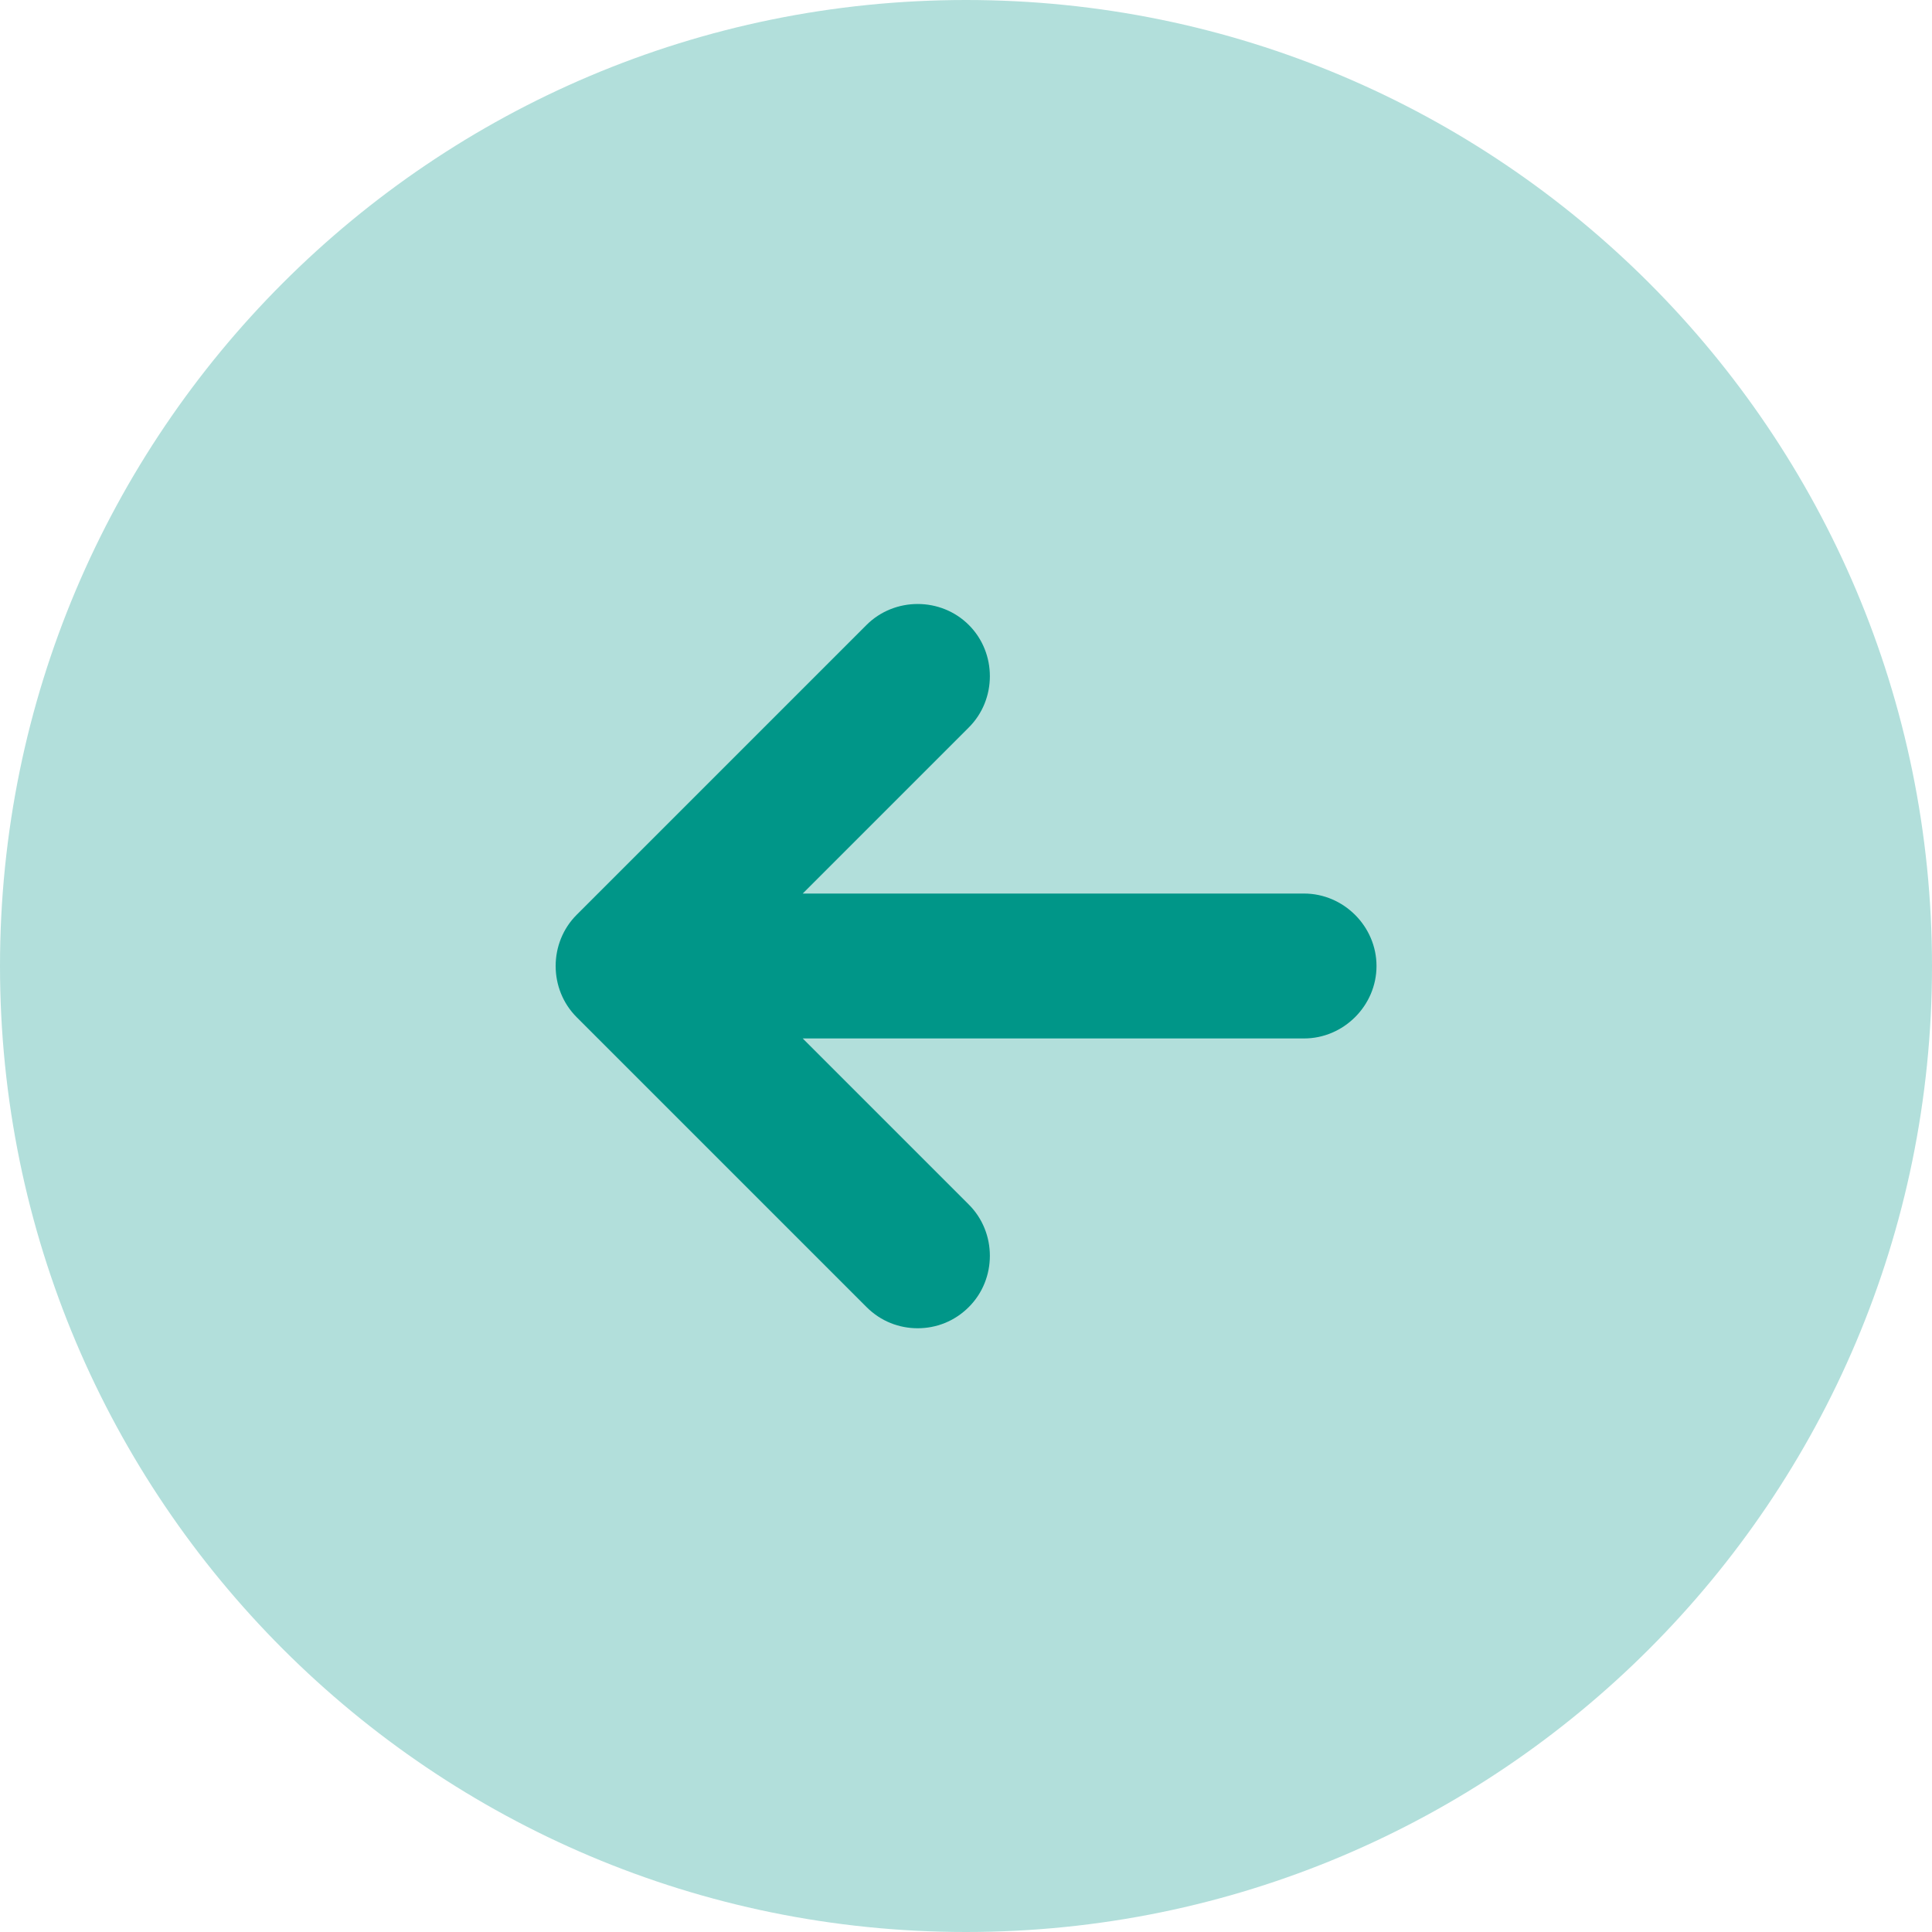 <?xml version="1.0" encoding="UTF-8"?>
<svg width="48px" height="48px" viewBox="0 0 48 48" version="1.1" xmlns="http://www.w3.org/2000/svg" xmlns:xlink="http://www.w3.org/1999/xlink">
    <title>arrow-left-svgrepo-com</title>
    <g id="Test-Colors" stroke="none" stroke-width="1" fill="none" fill-rule="evenodd">
        <g id="04---BOUS" transform="translate(-660, -723)" fill-rule="nonzero">
            <g id="arrow-left-svgrepo-com" transform="translate(660, 723)">
                <path d="M24,48 C37.255,48 48,37.255 48,24 C48,10.745 37.255,0 24,0 C10.745,0 0,10.745 0,24 C0,37.255 10.745,48 24,48 Z" id="Path" fill="#B2DFDB"></path>
                <path d="M32.399,22.2 L19.943,22.2 L24.071,18.072 C24.767,17.376 24.767,16.224 24.071,15.528 C23.375,14.832 22.223,14.832 21.527,15.528 L14.327,22.728 C13.631,23.424 13.631,24.576 14.327,25.272 L21.527,32.472 C21.887,32.832 22.343,33 22.799,33 C23.255,33 23.711,32.832 24.071,32.472 C24.767,31.776 24.767,30.624 24.071,29.928 L19.943,25.8 L32.399,25.8 C33.383,25.8 34.199,24.984 34.199,24 C34.199,23.016 33.383,22.2 32.399,22.2 Z" id="Path" fill="#009688"></path>
            </g>
        </g>
    </g>
</svg>